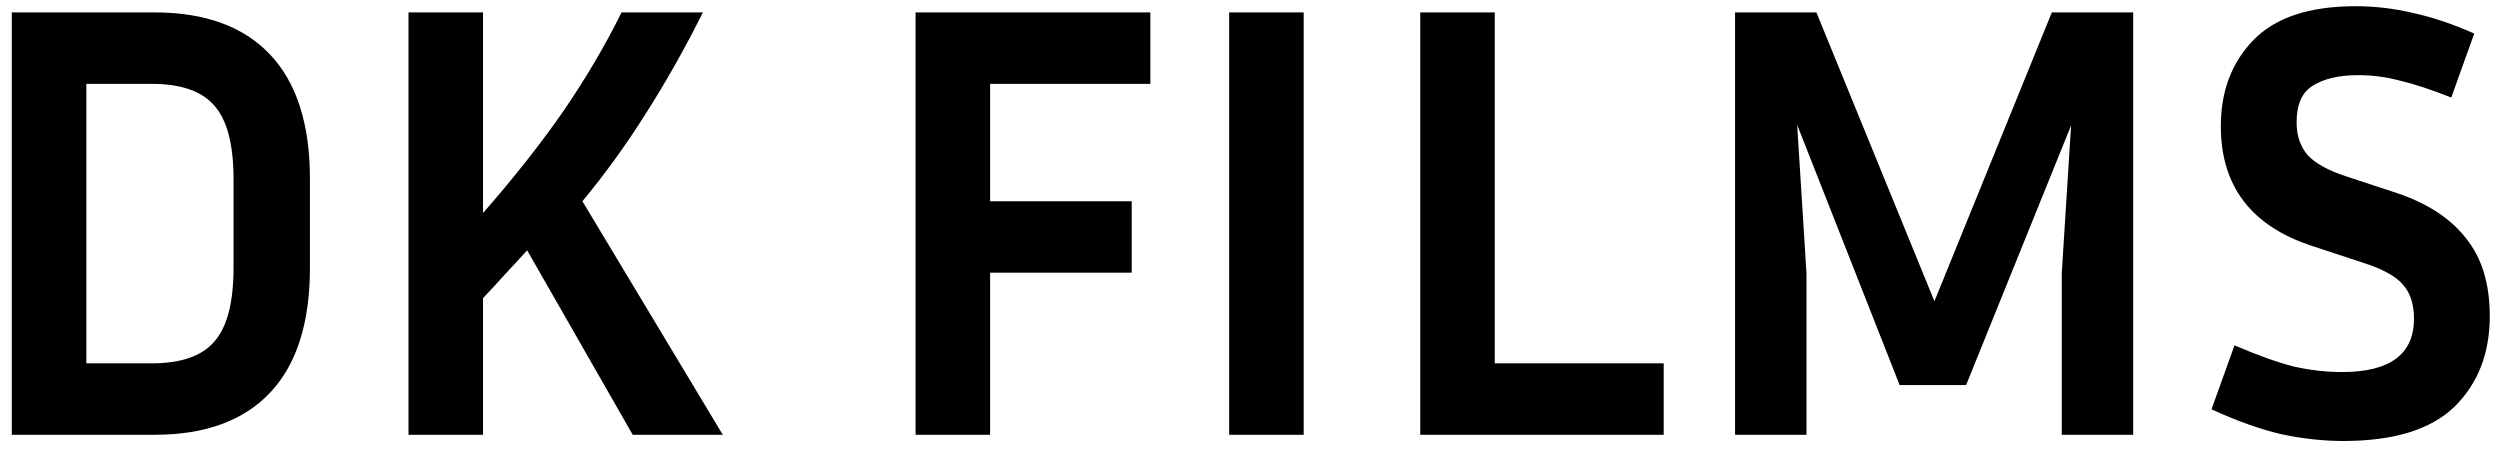 <svg width="161" height="29" viewBox="0 0 161 29" fill="none" xmlns="http://www.w3.org/2000/svg">
<path d="M0.76 28V0.8H9.96C13.213 0.8 15.693 1.707 17.4 3.52C19.107 5.333 19.96 8 19.96 11.52V17.24C19.96 20.787 19.107 23.467 17.4 25.28C15.693 27.093 13.213 28 9.96 28H0.76ZM9.76 5.4H5.56V23.4H9.76C11.653 23.4 13 22.933 13.8 22C14.627 21.067 15.04 19.48 15.04 17.24V11.52C15.04 9.307 14.627 7.733 13.8 6.8C13 5.867 11.653 5.4 9.76 5.4ZM40.747 28L33.947 16.12C33.493 16.627 33.027 17.133 32.547 17.64C32.093 18.147 31.613 18.667 31.107 19.2V28H26.307V0.8H31.107V13.72C33.133 11.4 34.867 9.2 36.307 7.12C37.747 5.013 38.987 2.907 40.027 0.8H45.267C44.12 3.093 42.894 5.267 41.587 7.32C40.307 9.347 38.947 11.227 37.507 12.96L46.547 28H40.747ZM72.883 17.56H63.763V28H58.963V0.8H74.083V5.4H63.763V12.96H72.883V17.56ZM83.958 28H79.158V0.8H83.958V28ZM107.143 23.4V28H91.463V0.8H96.263V23.4H107.143ZM116.977 0.8L124.577 19.4L132.137 0.8H137.377V28H132.777V17.6L133.377 8.08L126.617 24.8H122.337L115.737 8.04L116.337 17.6V28H111.737V0.8H116.977ZM150.821 23.96C153.914 23.96 155.461 22.813 155.461 20.52C155.461 19.587 155.221 18.853 154.741 18.32C154.287 17.787 153.434 17.32 152.181 16.92L148.901 15.84C144.981 14.56 143.021 11.987 143.021 8.12C143.021 5.88 143.714 4.04 145.101 2.6C146.514 1.133 148.714 0.4 151.701 0.4C152.954 0.4 154.194 0.547 155.421 0.84C156.647 1.107 157.954 1.547 159.341 2.16L157.861 6.28C156.581 5.773 155.487 5.413 154.581 5.2C153.701 4.96 152.794 4.84 151.861 4.84C150.634 4.84 149.661 5.067 148.941 5.52C148.247 5.947 147.901 6.733 147.901 7.88C147.901 8.733 148.141 9.44 148.621 10C149.127 10.533 149.954 10.987 151.101 11.36L154.381 12.44C156.354 13.107 157.834 14.08 158.821 15.36C159.834 16.613 160.341 18.28 160.341 20.36C160.341 22.76 159.581 24.707 158.061 26.2C156.541 27.667 154.154 28.4 150.901 28.4C149.621 28.4 148.287 28.253 146.901 27.96C145.541 27.64 144.047 27.107 142.421 26.36L143.901 22.24C145.394 22.88 146.661 23.333 147.701 23.6C148.767 23.84 149.807 23.96 150.821 23.96Z" fill="black"/>
</svg>
